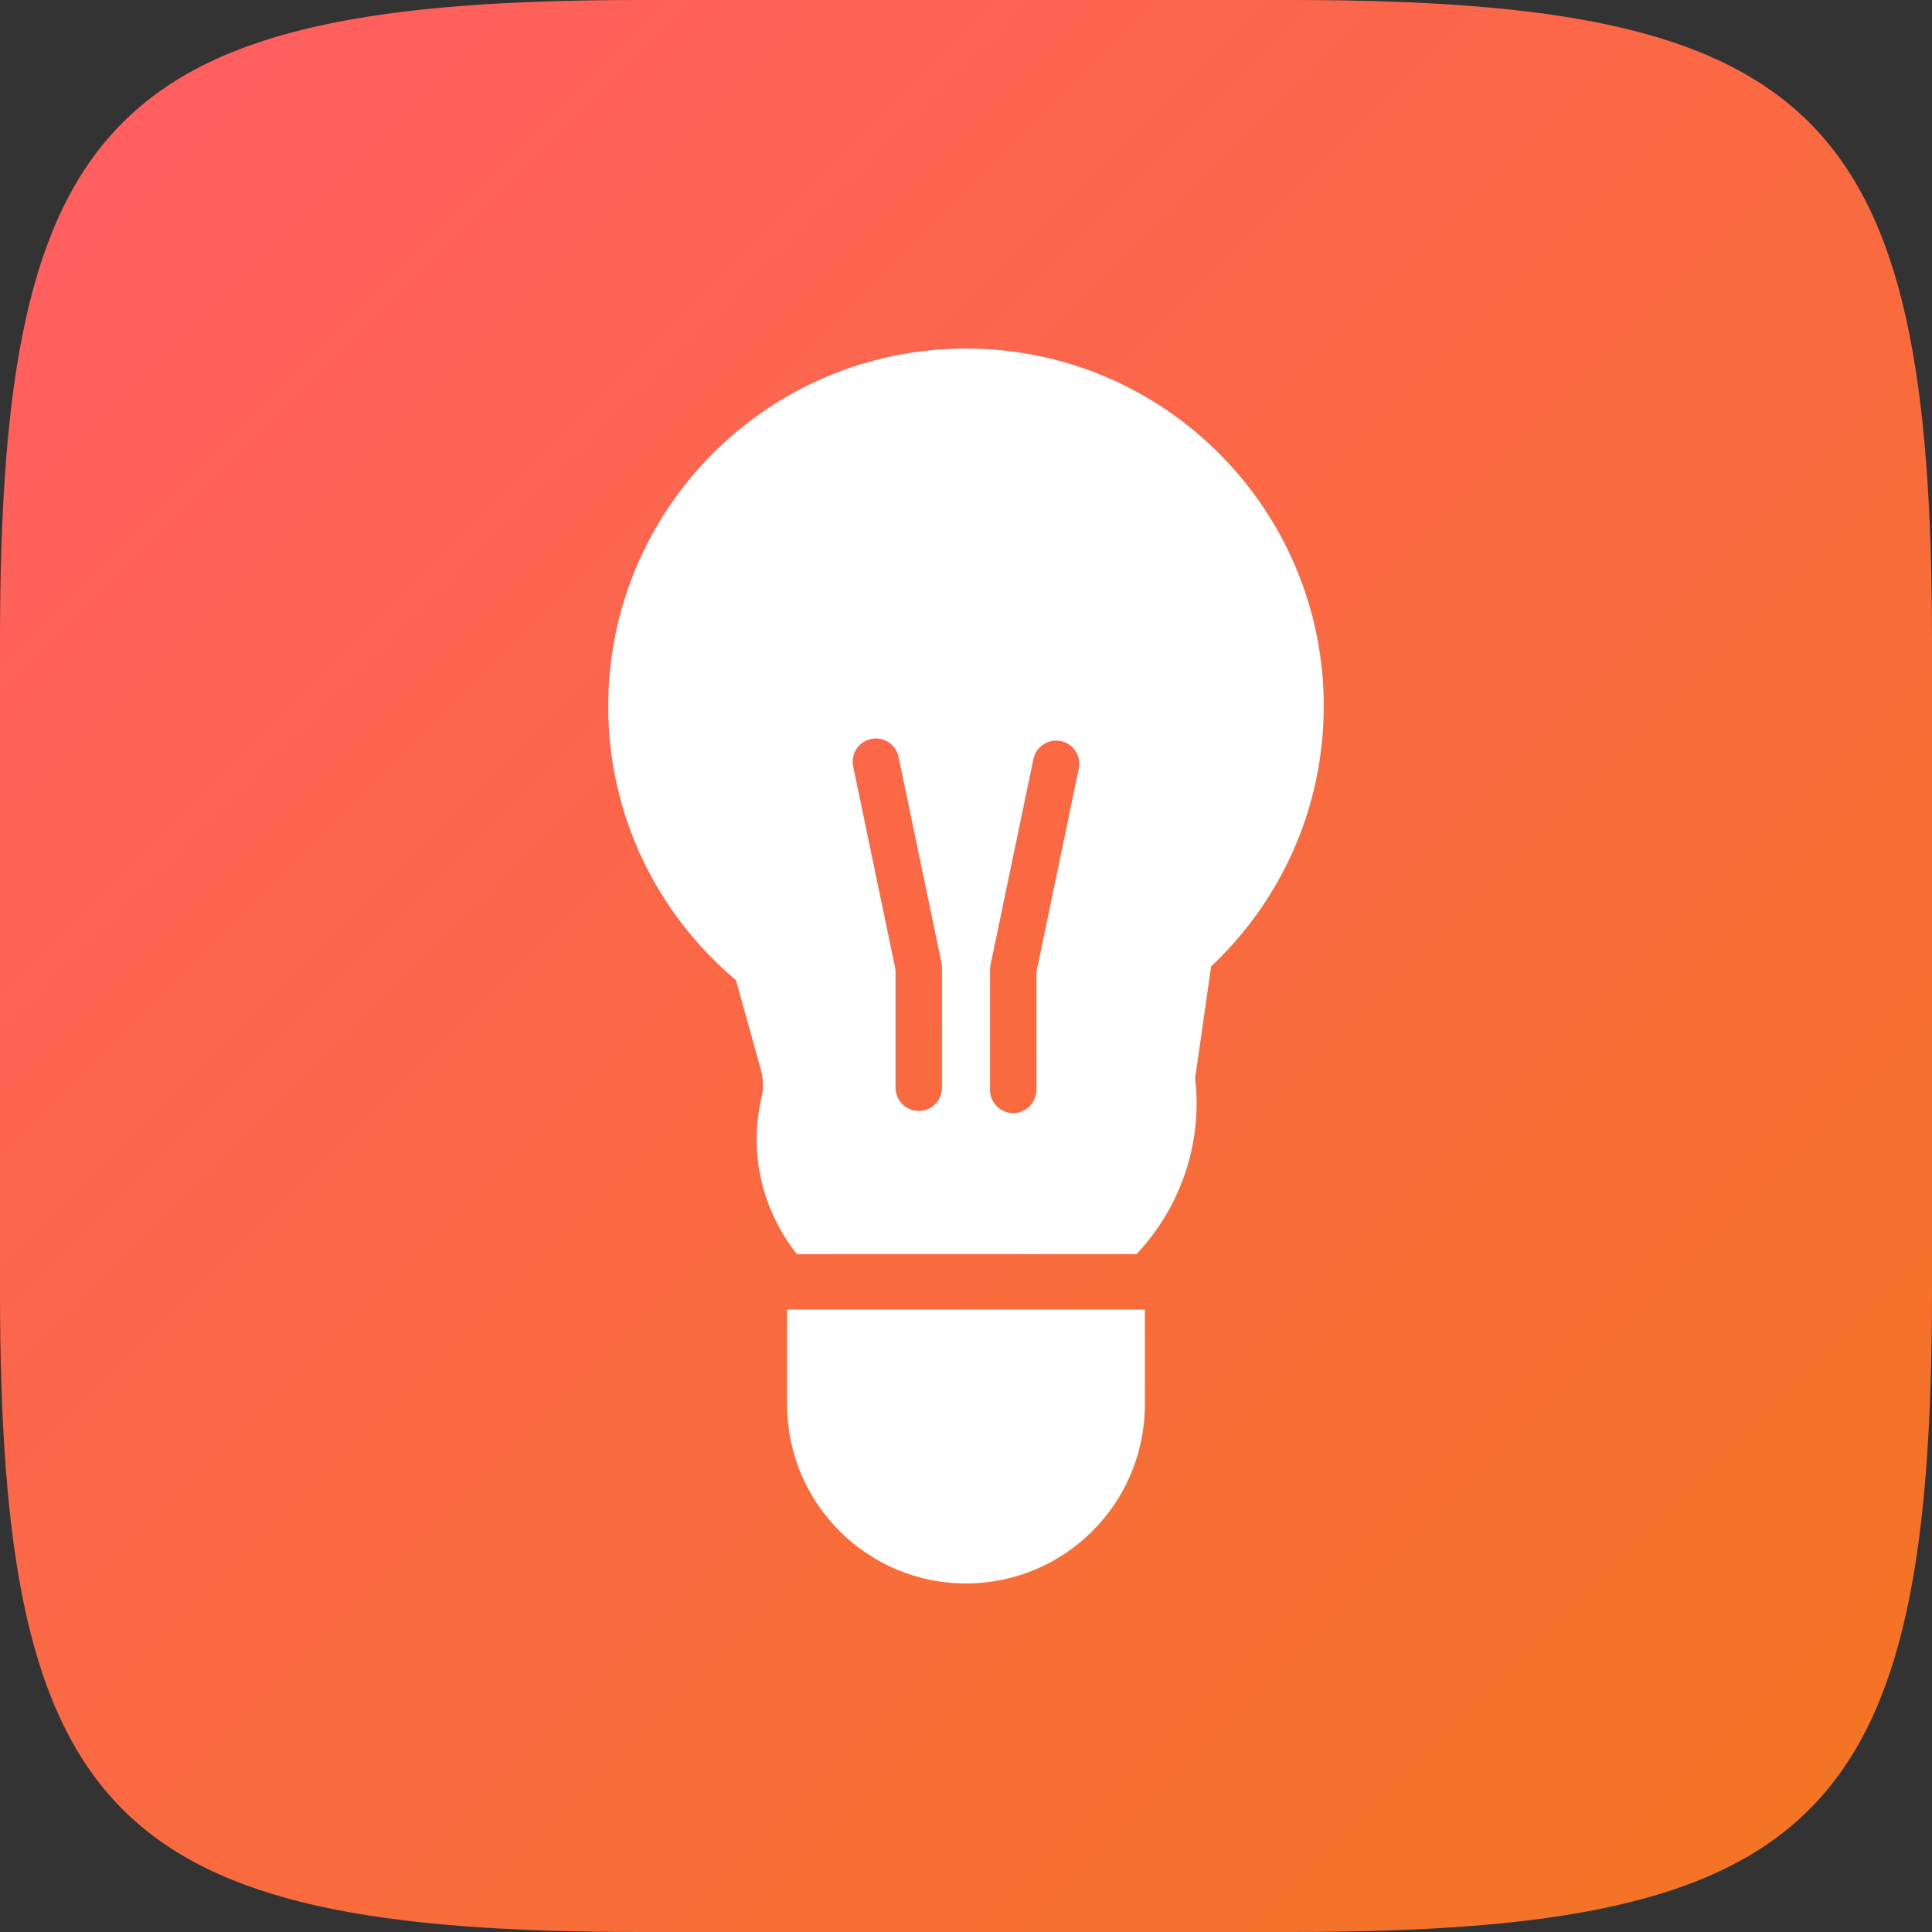 <svg xmlns="http://www.w3.org/2000/svg" xmlns:xlink="http://www.w3.org/1999/xlink" width="64" height="64" viewBox="0 0 64 64"><rect x="0" y="0" width="64" height="64" fill="#333333" stroke="none"/><defs><linearGradient id="uuid-4361bb2b-69e8-4466-ba08-31fa8c022b45-1169" x1="3759.392" y1="-972.876" x2="3760.265" y2="-973.749" gradientTransform="translate(-240597 -62260) scale(64 -64)" gradientUnits="userSpaceOnUse"><stop offset="0" stop-color="#ff5f5f"/><stop offset="1" stop-color="#f47424"/></linearGradient></defs><g id="uuid-b89a1f45-e42a-414f-890f-820347351f98"><g><path id="uuid-a1bbb589-ad65-4cda-bef0-9ca9dc4e16c8-1170" d="m0,21.248C0,3.75,3.75,0,21.248,0h21.5c17.502,0,21.252,3.75,21.252,21.248v21.5c0,17.502-3.75,21.252-21.248,21.252h-21.5C3.75,64,0,60.25,0,42.752v-21.504Z" fill="url(#uuid-4361bb2b-69e8-4466-ba08-31fa8c022b45-1169)"/><g><path d="m43.852,23.398c0-6.545-5.306-11.852-11.852-11.852s-11.852,5.306-11.852,11.852c0,3.644,1.647,6.899,4.233,9.073l.828,2.982c.081.291.088.599.019.894-.447,1.921.06,3.8,1.171,5.199h11.251c1.413-1.505,2.197-3.596,1.942-5.833l.528-3.698c2.292-2.161,3.731-5.217,3.731-8.617Zm-12.648,12.636c0,.424-.344.768-.768.768-.424,0-.768-.343-.768-.768v-3.901l-1.405-6.746c-.086-.416.18-.822.595-.908.414-.085.822.18.908.595l1.422,6.823c.011.052.016.104.016.157v3.981Zm4.533-10.577l-1.405,6.747v3.901c0,.424-.344.768-.768.768-.424,0-.768-.344-.768-.768v-3.981c0-.052.005-.105.016-.157l1.422-6.823c.087-.415.494-.681.908-.595.415.086.681.493.595.908Z" fill="#fff"/><path d="m26.074,43.38h11.852v3.148c0,3.271-2.655,5.926-5.926,5.926h-0c-3.271,0-5.926-2.655-5.926-5.926v-3.148h0Z" fill="#fff"/></g></g></g></svg>